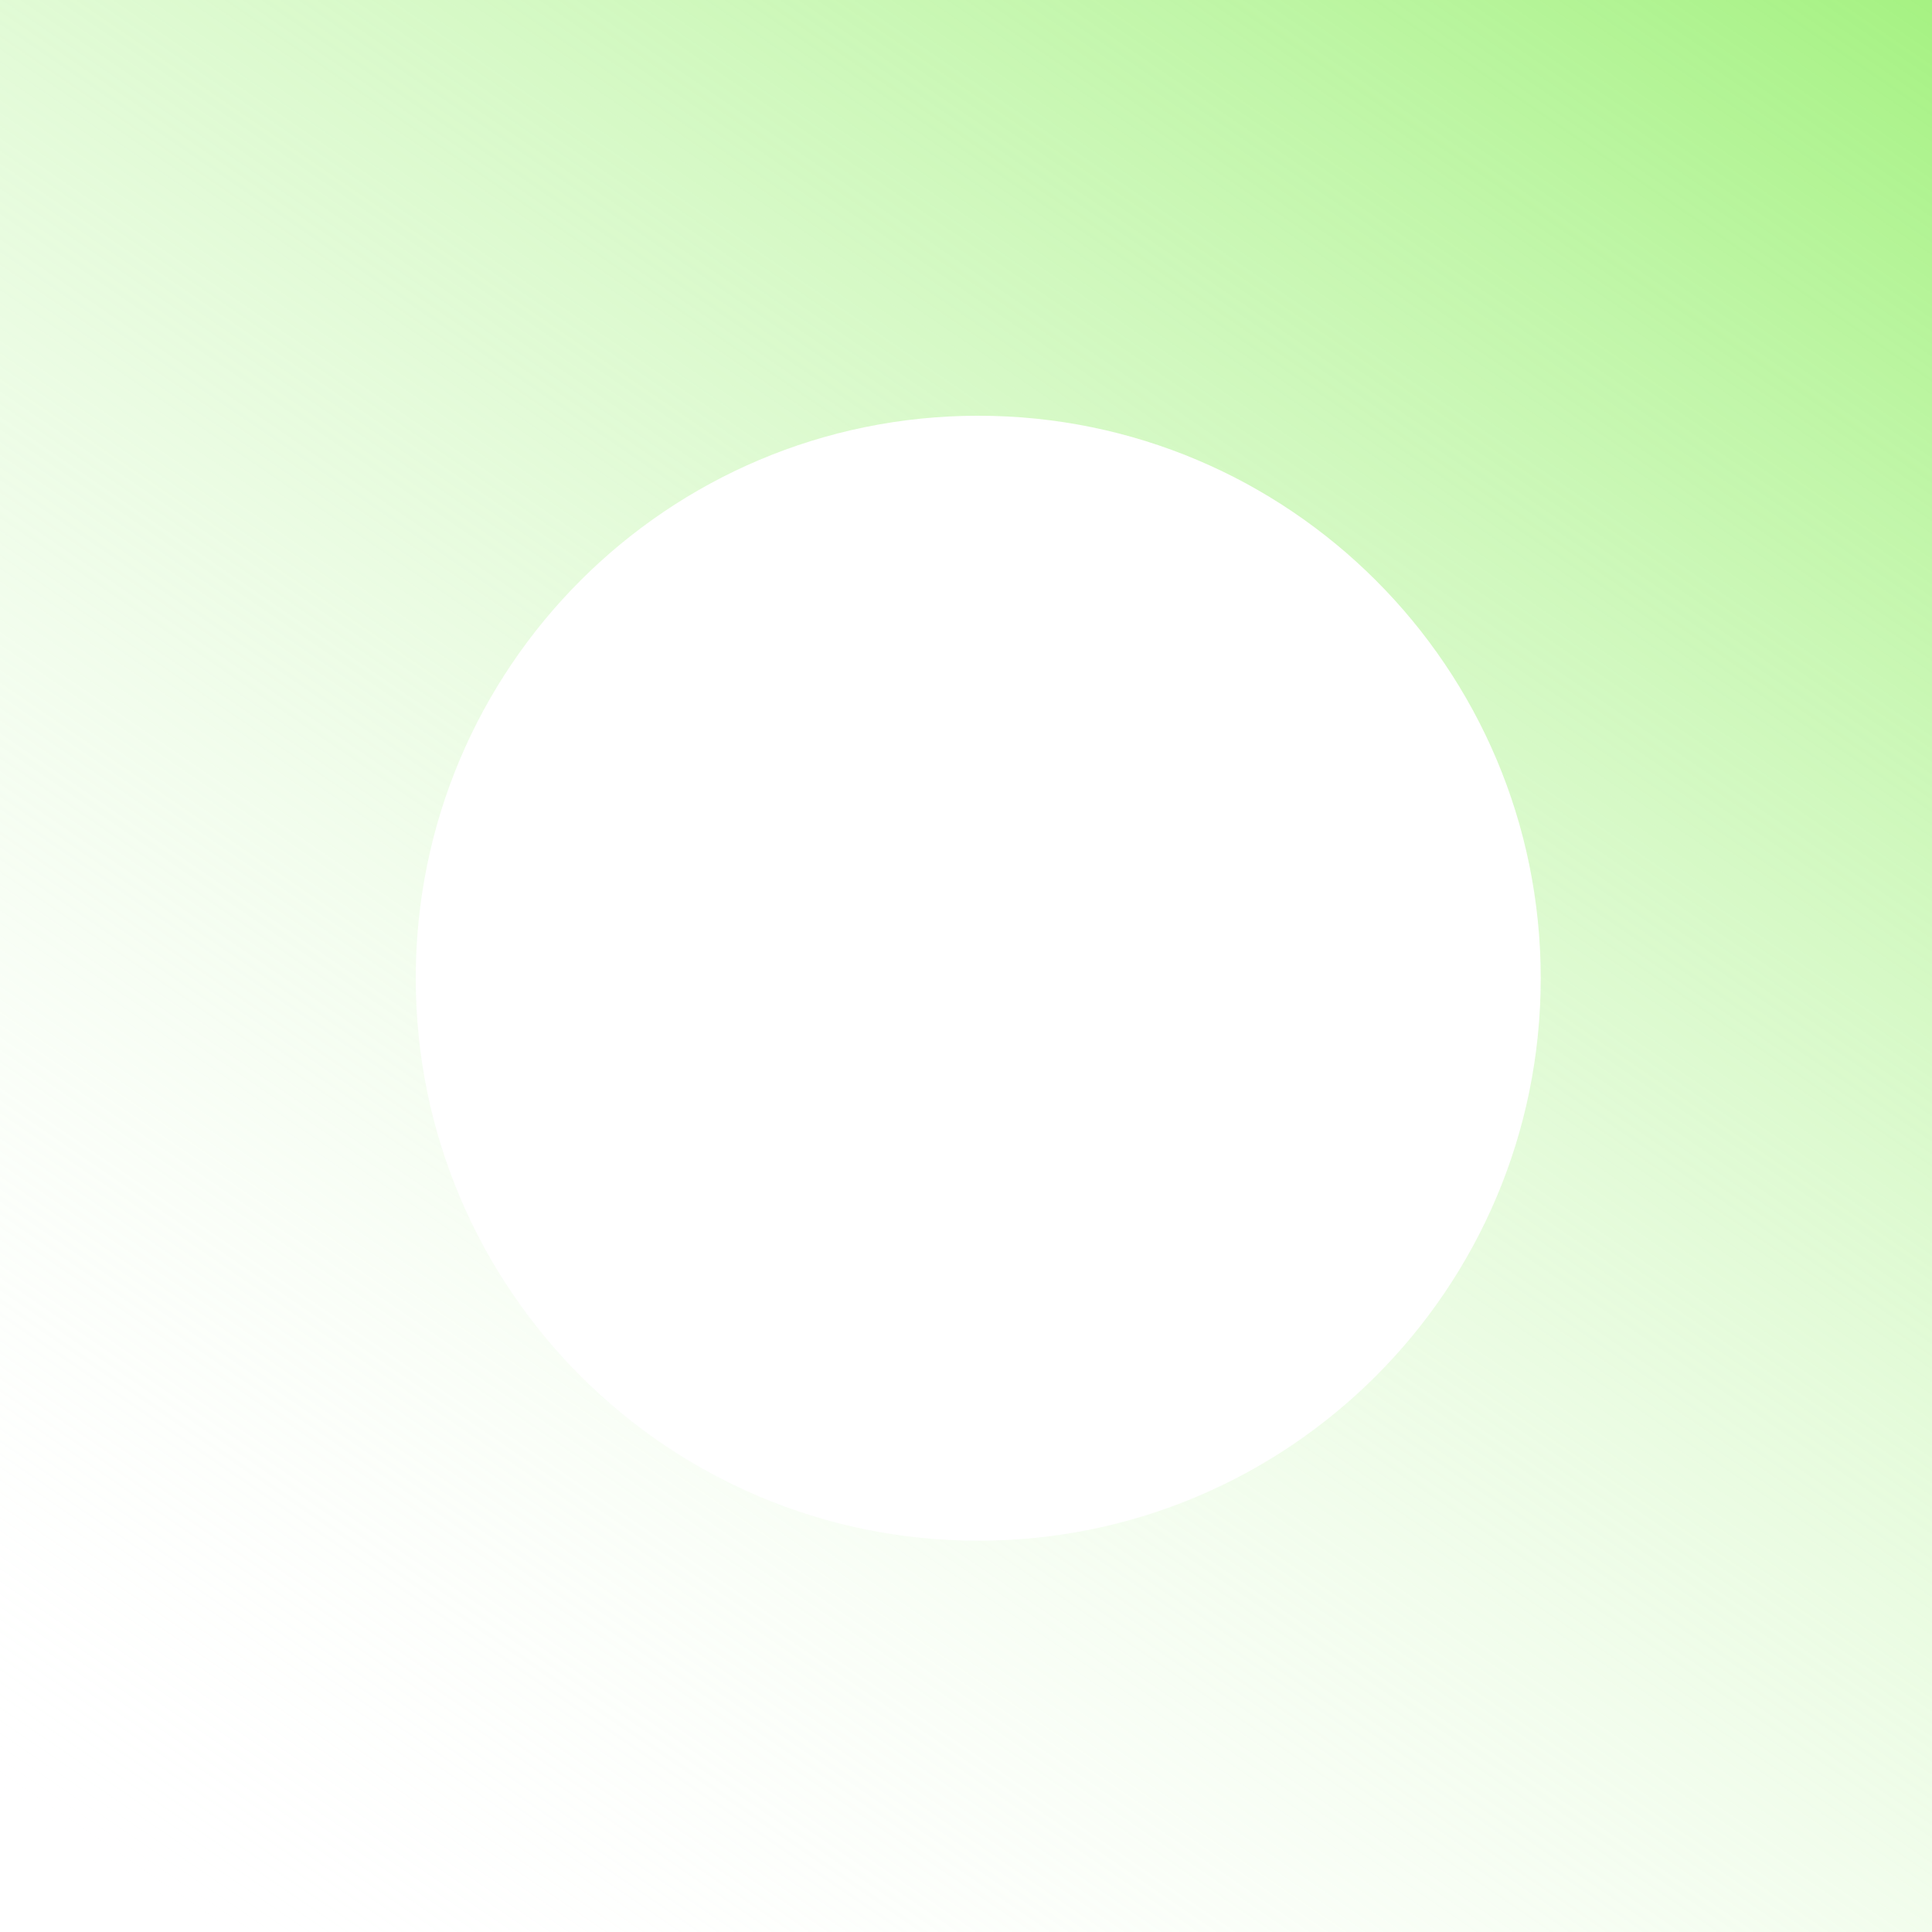 <svg width="145" height="145" viewBox="0 0 145 145" fill="none" xmlns="http://www.w3.org/2000/svg">
<path d="M145 145L0 145L0 0L145 0L145 145ZM73.418 31.202C50.103 31.202 31.203 50.103 31.203 73.418C31.203 96.733 50.103 115.633 73.418 115.633C96.733 115.633 115.634 96.733 115.634 73.418C115.634 50.103 96.733 31.202 73.418 31.202Z" fill="url(#paint0_linear_250_58)"/>
<defs>
<linearGradient id="paint0_linear_250_58" x1="140.411" y1="-10.095" x2="27.532" y2="155.095" gradientUnits="userSpaceOnUse">
<stop stop-color="#A0F17B"/>
<stop offset="1" stop-color="white" stop-opacity="0"/>
</linearGradient>
</defs>
</svg>
